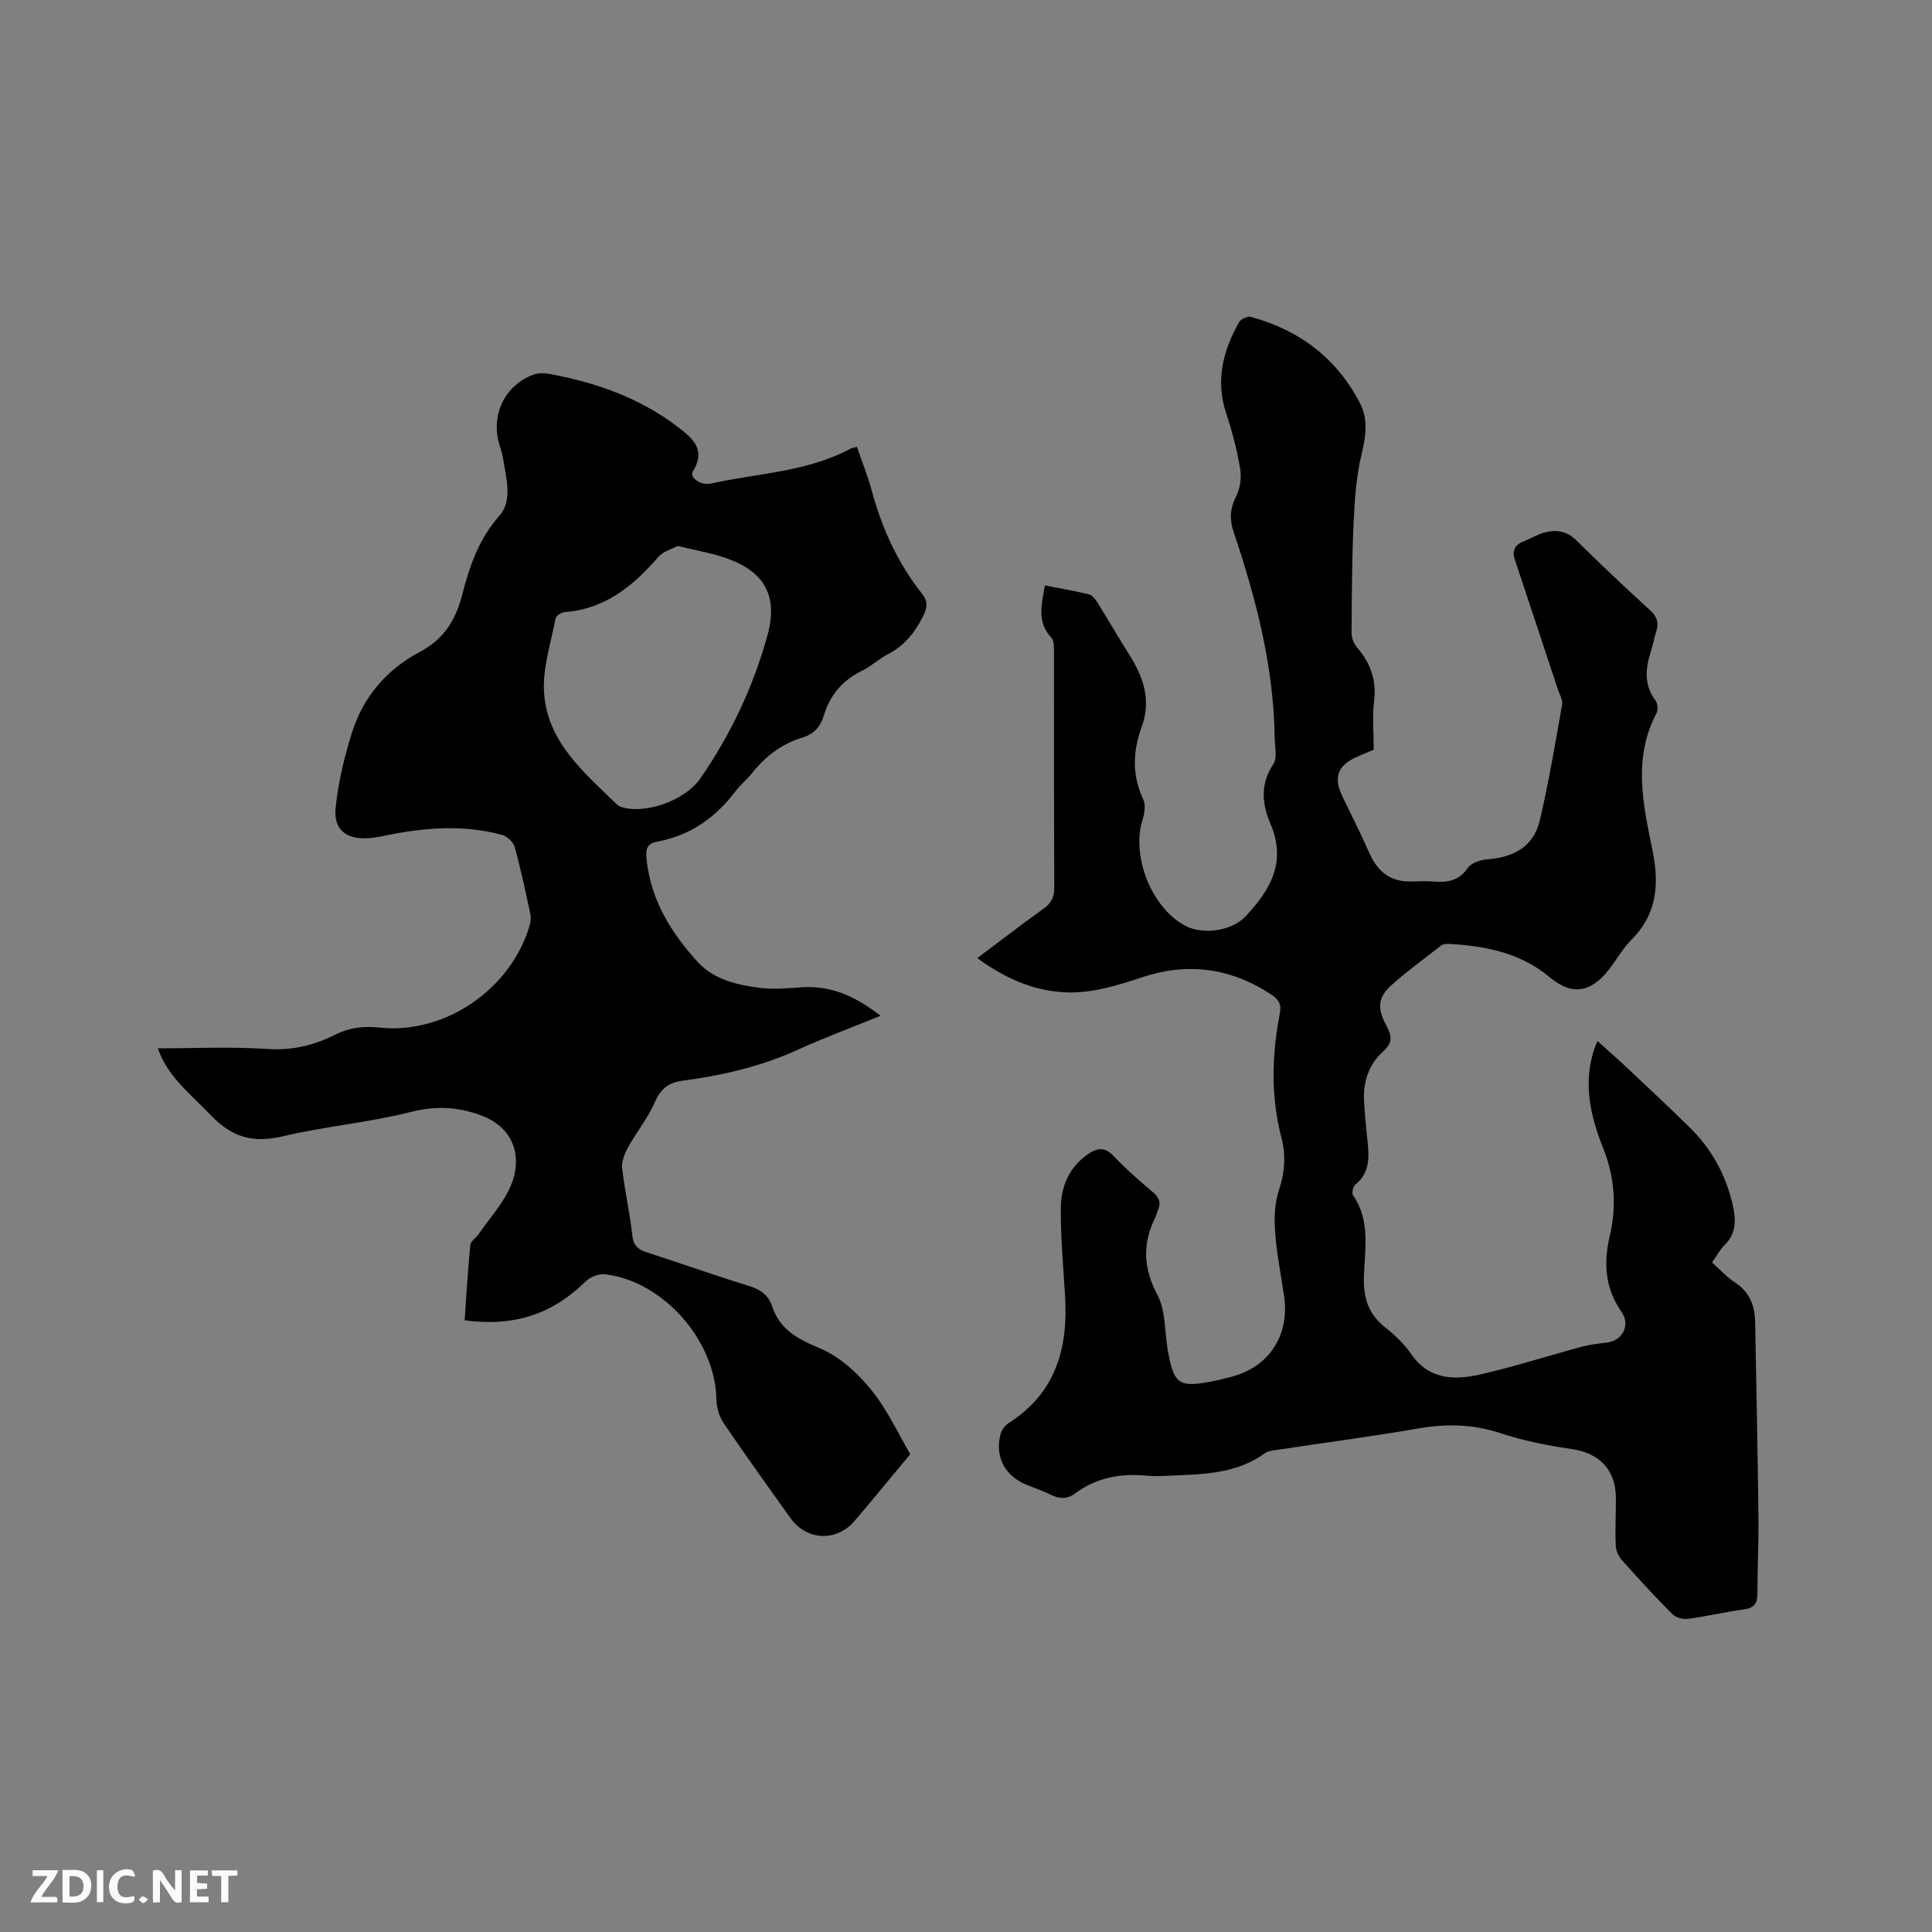 <svg enable-background="new 0 0 400 400" viewBox="0 0 400 400" xmlns="http://www.w3.org/2000/svg"><rect x="0" y="0" width="400" height="400" fill="#808080" stroke="none"/><g fill="#fbfafc"><path d="m37.59 393.81c-.92.31-1.52.05-2-.78-.7-1.2-1.52-2.34-2.47-3.78v4.59c-.55.03-.95.05-1.41.07-.03-.37-.06-.64-.06-.91 0-1.91 0-3.81 0-5.7 1.13-.41 1.77-.03 2.29.91.62 1.11 1.38 2.14 2.31 3.19v-4.2h1.35v6.61z"/><path d="m12.94 393.88v-6.75c1.9.19 3.93-.54 5.37 1.29.8 1.01.78 2.88.03 3.97-1.37 1.97-3.4 1.51-5.4 1.49m1.45-1.22c2.04.12 2.92-.58 2.89-2.21-.03-1.51-.98-2.19-2.89-2z"/><path d="m11.81 393.87h-5.49c.68-2.18 2.47-3.48 3.51-5.45h-3.08v-1.21h5.29c-.71 2.13-2.44 3.48-3.47 5.51.86 0 1.63.04 2.39-.01.79-.05 1.14.21.85 1.16"/><path d="m39.33 393.86v-6.61h3.7v1.07h-2.22v1.52c.68.04 1.34.09 2.07.13v1.07c-.72.05-1.38.09-2.1.14v1.48h2.4v1.19h-3.85z"/><path d="m27.71 388.56c-1.15-.3-2.46-.61-3.1.64-.37.73-.41 1.93-.06 2.67.63 1.35 1.99.93 3.17.68.35.94-.01 1.32-.93 1.46-1.62.25-3.05-.27-3.76-1.48-.73-1.24-.6-3.03.31-4.17.88-1.11 2.71-1.7 4-1.16.32.13.44.74.65 1.12-.1.08-.19.16-.28.24"/><path d="m49.15 387.24v1.07c-.59.02-1.17.05-1.87.08v5.44h-1.48v-5.44h-1.85c-.05-.4-.08-.73-.13-1.15z"/><path d="m20.06 387.21h1.33v6.62h-1.33z"/><path d="m30.68 393.25c-.49.38-.8.79-1.05.76-.32-.05-.6-.45-.9-.7.26-.24.51-.64.8-.67.29-.04.62.3 1.15.61"/></g><path d="m202.34 198.37c4.72-3.55 9.15-6.97 13.69-10.22 1.64-1.17 2.26-2.42 2.25-4.46-.09-16.23-.04-32.45-.07-48.68 0-1.02.04-2.37-.54-2.99-3.05-3.24-1.99-6.84-1.34-10.82 3.14.62 6.13 1.13 9.08 1.84.67.16 1.32.94 1.73 1.59 2.29 3.67 4.46 7.43 6.77 11.09 2.9 4.59 4.43 9.37 2.47 14.75-1.85 5.06-2.04 10.02.32 15.05.53 1.14.26 2.89-.15 4.2-2.37 7.53 1.86 18.22 8.82 21.94 3.58 1.91 9.58 1.15 12.45-1.88 5.12-5.41 8.61-11.25 5.24-19.15-1.73-4.06-2.24-8.23.56-12.4.89-1.32.31-3.67.28-5.55-.19-14.68-3.83-28.69-8.47-42.48-.91-2.69-.77-4.96.54-7.54.83-1.63 1.09-3.88.78-5.71-.66-3.85-1.65-7.67-2.88-11.37-2.24-6.79-.69-12.97 2.67-18.88.37-.65 1.74-1.29 2.42-1.1 10.11 2.74 17.86 8.62 22.66 17.98 1.68 3.29 1.16 6.83.27 10.51-1.1 4.57-1.42 9.38-1.64 14.1-.35 7.61-.38 15.23-.42 22.85-.01 1.02.48 2.25 1.15 3.03 2.79 3.23 4.04 6.76 3.51 11.12-.39 3.23-.08 6.55-.08 10.04-1.14.48-2.29.94-3.42 1.44-4.14 1.84-4.98 4.3-2.99 8.37 1.91 3.89 3.82 7.78 5.59 11.73 1.69 3.78 4.4 5.85 8.63 5.73 1.59-.04 3.19-.11 4.77.02 2.77.21 5.06-.17 6.85-2.77.74-1.07 2.65-1.74 4.08-1.84 5.44-.37 9.61-2.63 10.88-8.06 1.86-7.91 3.2-15.94 4.61-23.95.18-1-.54-2.18-.9-3.25-2.95-8.92-5.89-17.84-8.87-26.75-.69-2.05.11-3.18 1.98-3.89 1.38-.53 2.66-1.36 4.07-1.74 2.46-.67 4.67-.38 6.69 1.62 4.97 4.92 10.07 9.73 15.24 14.44 1.47 1.34 1.85 2.64 1.28 4.43-.42 1.31-.65 2.68-1.07 3.99-1.13 3.53-1.55 6.94.88 10.21.47.63.63 1.97.28 2.64-4.93 9.27-2.83 18.87-.9 28.23 1.49 7.23 1.05 13.38-4.4 18.82-2.08 2.07-3.4 4.88-5.39 7.06-3.81 4.17-7.36 4.02-11.64.47-5.96-4.95-13.23-6.35-20.75-6.76-.51-.03-1.15.05-1.52.34-3.5 2.71-7.09 5.32-10.37 8.27-2.74 2.46-2.92 4.77-1.02 8.25 1.13 2.08 1.45 3.53-.64 5.42-2.96 2.65-4.19 6.32-3.94 10.35.15 2.54.37 5.08.64 7.6.38 3.51.78 6.97-2.44 9.61-.47.39-.8 1.75-.5 2.18 3.59 5.18 2.49 11.06 2.27 16.66-.18 4.51.86 7.95 4.44 10.76 1.98 1.56 3.9 3.39 5.32 5.45 3.73 5.44 9.04 5.46 14.44 4.23 7-1.6 13.86-3.82 20.8-5.69 1.73-.47 3.54-.67 5.32-.89 3.2-.4 4.92-3.62 3.01-6.35-3.44-4.92-3.75-10.1-2.43-15.74 1.43-6.12 1.02-12.18-1.35-18.1-2.73-6.82-4.29-13.78-1.7-21.05.1-.27.22-.54.5-1.19 2.08 1.88 4.06 3.6 5.97 5.4 4.4 4.14 8.82 8.27 13.13 12.5 4.49 4.41 7.43 9.72 8.87 15.88.73 3.13.85 6.01-1.68 8.5-.96.94-1.6 2.21-2.57 3.57 1.63 1.45 3.06 3.05 4.79 4.17 3 1.96 4.06 4.78 4.13 8.09.27 13.55.53 27.11.69 40.67.06 5.19-.23 10.39-.21 15.58.01 2.07-.66 3.03-2.8 3.32-3.88.53-7.71 1.44-11.59 1.95-1.04.14-2.52-.27-3.24-.99-3.59-3.6-7.04-7.35-10.42-11.15-.71-.8-1.25-2.02-1.29-3.07-.14-3.27.05-6.56.03-9.84-.03-5.82-3.45-9.26-9.07-10.09-5.01-.73-10.05-1.72-14.84-3.3-5.62-1.86-11.07-1.98-16.82-1-9.81 1.69-19.69 2.99-29.53 4.48-.83.13-1.78.21-2.42.68-5.95 4.33-12.9 4.34-19.78 4.65-1.59.07-3.19.14-4.77-.01-5.35-.51-10.33.41-14.71 3.67-1.67 1.24-3.23 1.17-5.01.3-1.61-.79-3.32-1.38-4.99-2.05-4.53-1.84-6.64-5.71-5.49-10.43.22-.9.96-1.9 1.75-2.41 9.65-6.15 12.29-15.38 11.65-26.11-.36-6.12-.94-12.25-.89-18.38.04-4.45 1.72-8.5 5.67-11.18 1.87-1.27 3.44-1.52 5.25.4 2.54 2.69 5.36 5.13 8.19 7.53 1.37 1.16 1.67 2.32.92 3.87-.18.38-.22.82-.41 1.2-2.74 5.46-2.59 10.56.38 16.17 1.74 3.27 1.47 7.6 2.15 11.45 1.24 7.07 2.28 7.79 9.28 6.43 1.25-.24 2.48-.57 3.71-.88 7.94-2 12.29-8.59 11.08-16.79-.65-4.4-1.53-8.79-1.85-13.21-.21-2.86-.12-5.95.77-8.62 1.23-3.69 1.5-7.22.55-10.88-2.25-8.59-2-17.2-.34-25.81.37-1.94-.29-2.88-1.77-3.86-8.32-5.54-17.26-6.73-26.68-3.62-5.36 1.77-10.65 3.47-16.42 3.12-6.6-.43-12.21-3.03-17.77-7.06z" fill="#010000"/><path d="m177.42 92.51c1.08 3.16 2.27 6.11 3.09 9.15 2.1 7.76 5.36 14.92 10.37 21.24 1.21 1.52 1.17 2.76.3 4.54-1.7 3.44-3.87 6.21-7.34 8-1.87.97-3.46 2.5-5.35 3.42-4.05 1.98-6.66 5.04-7.94 9.32-.68 2.27-2.03 3.8-4.41 4.52-4.28 1.29-7.68 3.89-10.45 7.39-1.05 1.33-2.42 2.41-3.43 3.75-4.11 5.43-9.3 9.12-16.09 10.39-2.16.4-2.55 1.41-2.3 3.76.91 8.45 5.11 15.16 10.58 21.17 3.35 3.68 8.17 4.77 12.91 5.37 2.81.35 5.71.08 8.56-.12 6.17-.44 11.26 1.91 16.4 5.9-6.02 2.45-11.66 4.53-17.12 7.02-7.61 3.47-15.62 5.32-23.82 6.41-2.92.39-4.56 1.61-5.78 4.4-1.46 3.34-3.83 6.27-5.61 9.48-.7 1.27-1.33 2.89-1.18 4.26.52 4.63 1.59 9.19 2.09 13.82.24 2.22 1.26 3.03 3.17 3.64 6.95 2.23 13.82 4.7 20.8 6.83 2.44.74 4.19 1.87 4.99 4.28 1.61 4.85 5.31 6.79 9.87 8.69 4.06 1.7 7.8 5.09 10.63 8.59 3.41 4.2 5.71 9.29 8.1 13.34-4.27 5.13-7.86 9.53-11.55 13.84-3.76 4.39-9.94 4.06-13.29-.65-4.61-6.48-9.26-12.93-13.72-19.5-.93-1.37-1.55-3.25-1.57-4.91-.17-12.2-10.86-24.52-23-26.02-1.28-.16-3.08.5-4.01 1.42-6.92 6.79-14.74 9.48-25.12 8.11.36-5.18.66-10.41 1.17-15.62.08-.77 1.17-1.42 1.7-2.19 2.32-3.37 5.23-6.51 6.76-10.22 2.13-5.17 1.15-11.68-6.26-14.41-4.83-1.78-9.37-2.01-14.52-.7-8.7 2.2-17.76 2.97-26.5 5.04-6.07 1.43-10.45.28-14.83-4.29-4.24-4.43-9.12-8.17-11.03-13.92 7.56 0 15.14-.38 22.67.13 5.12.35 9.63-.75 14.03-2.96 2.92-1.47 5.83-1.82 9.16-1.47 13.64 1.47 27.37-8.05 31.15-21.3.22-.77.23-1.67.06-2.45-.99-4.55-1.95-9.12-3.19-13.61-.28-1.02-1.52-2.22-2.55-2.51-8.18-2.25-16.37-1.53-24.55.18-1.03.22-2.09.39-3.14.47-4.49.34-7.29-1.68-6.85-6.13.52-5.3 1.78-10.6 3.38-15.69 2.34-7.42 7.15-13.08 14.1-16.76 4.78-2.53 7.36-6.44 8.71-11.72 1.5-5.89 3.42-11.59 7.73-16.46 2.81-3.17 1.36-7.91.73-11.98-.18-1.14-.63-2.24-.91-3.37-1.45-5.97 1.46-11.68 7.19-13.85 1.02-.39 2.32-.35 3.43-.14 9.47 1.76 18.44 4.88 26.2 10.75 3.04 2.29 6.33 4.71 3.41 9.43-.76 1.23 1.61 2.98 3.77 2.5 9.67-2.16 19.83-2.37 28.84-7.2.29-.15.62-.19 1.36-.4zm-37.11 20.52c-1.09.6-2.99 1.09-4.04 2.31-5.19 6-11 10.75-19.33 11.39-.68.05-1.79.73-1.9 1.27-.97 5.05-2.69 10.19-2.41 15.21.58 10.37 8.3 16.72 15.13 23.38.28.27.71.45 1.1.56 5.01 1.42 13.04-1.5 16.13-5.97 6.25-9.04 10.91-18.87 13.86-29.46 2.28-8.19-.4-13.31-8.43-16.14-2.96-1.05-6.12-1.57-10.11-2.55z" fill="#010000"/></svg>